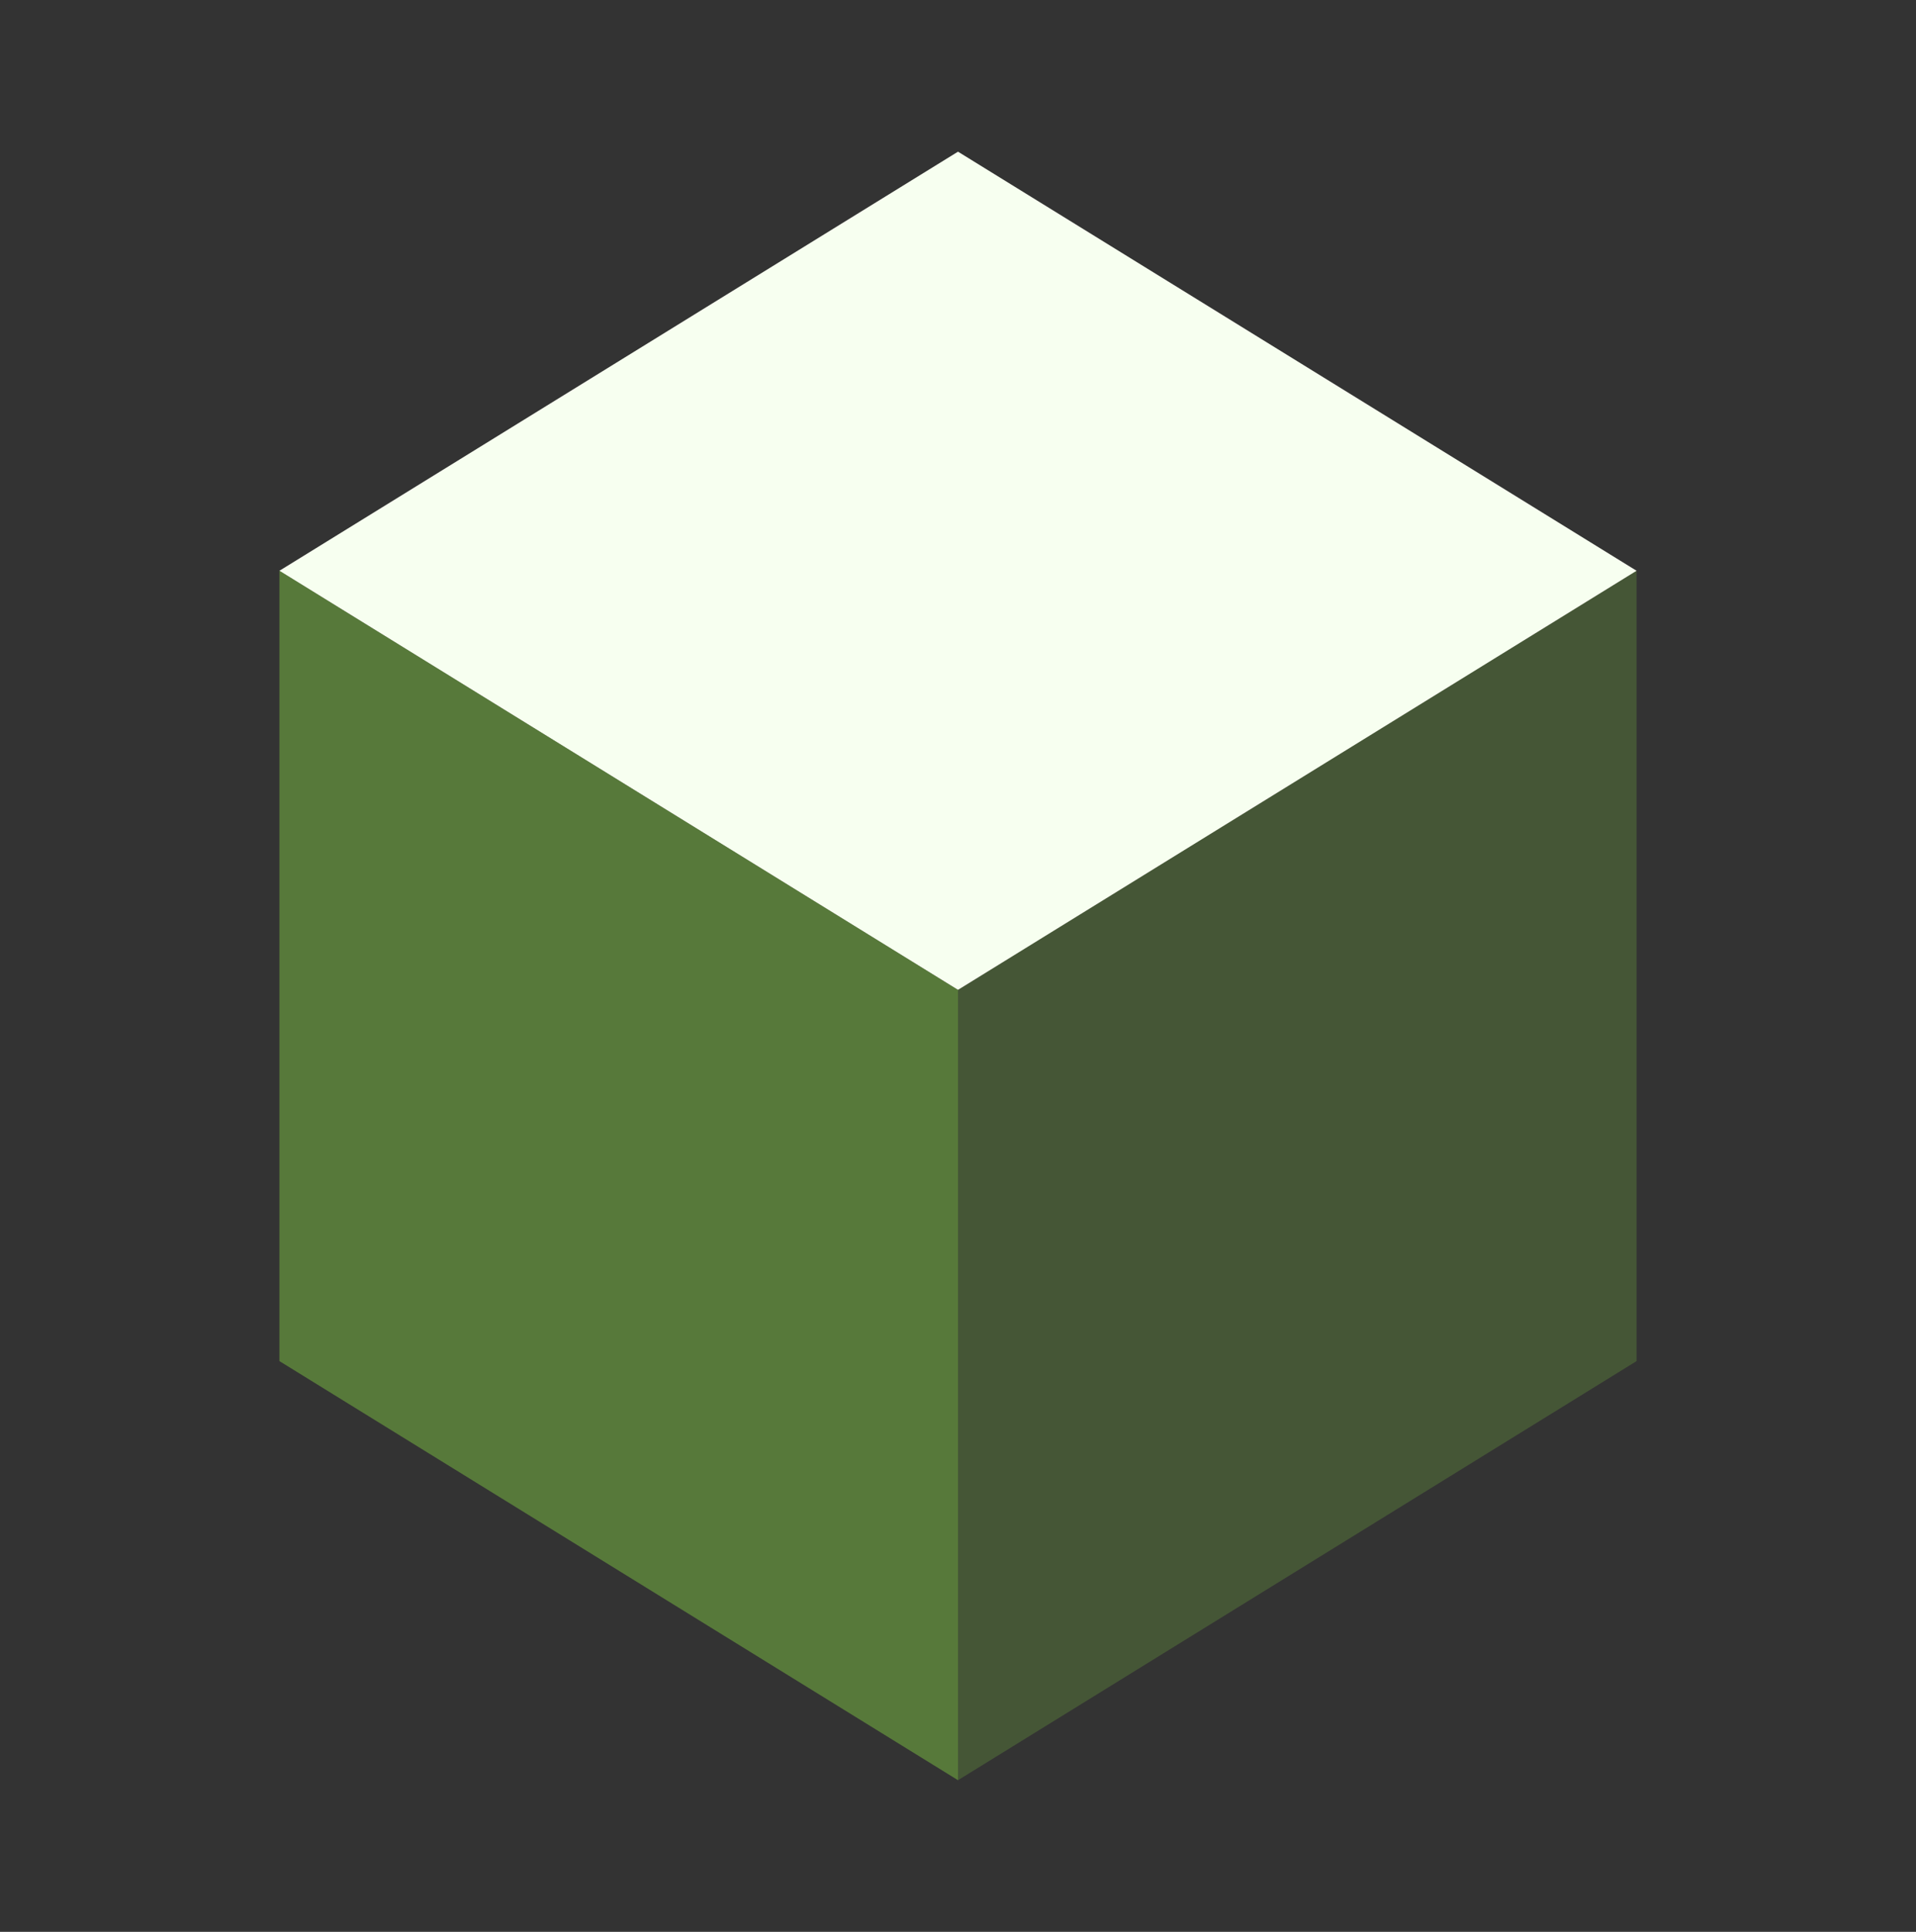 <svg width="120" height="121" viewBox="0 0 120 121" fill="none" xmlns="http://www.w3.org/2000/svg">
<rect x="0" y="0" width="120" height="121" fill="#333333" stroke="none"/>
<path d="M60 62L17.5 35.75L60 9.5L102.5 35.75L60 62Z" fill="#F7FFF0"/>
<path opacity="0.25" d="M60 111.5V62L102.5 35.75V85.25L60 111.5Z" fill="#7CC143"/>
<path opacity="0.5" d="M60 111.5L17.5 85.25V35.75L60 62V111.5Z" fill="#7CC143"/>
</svg>
